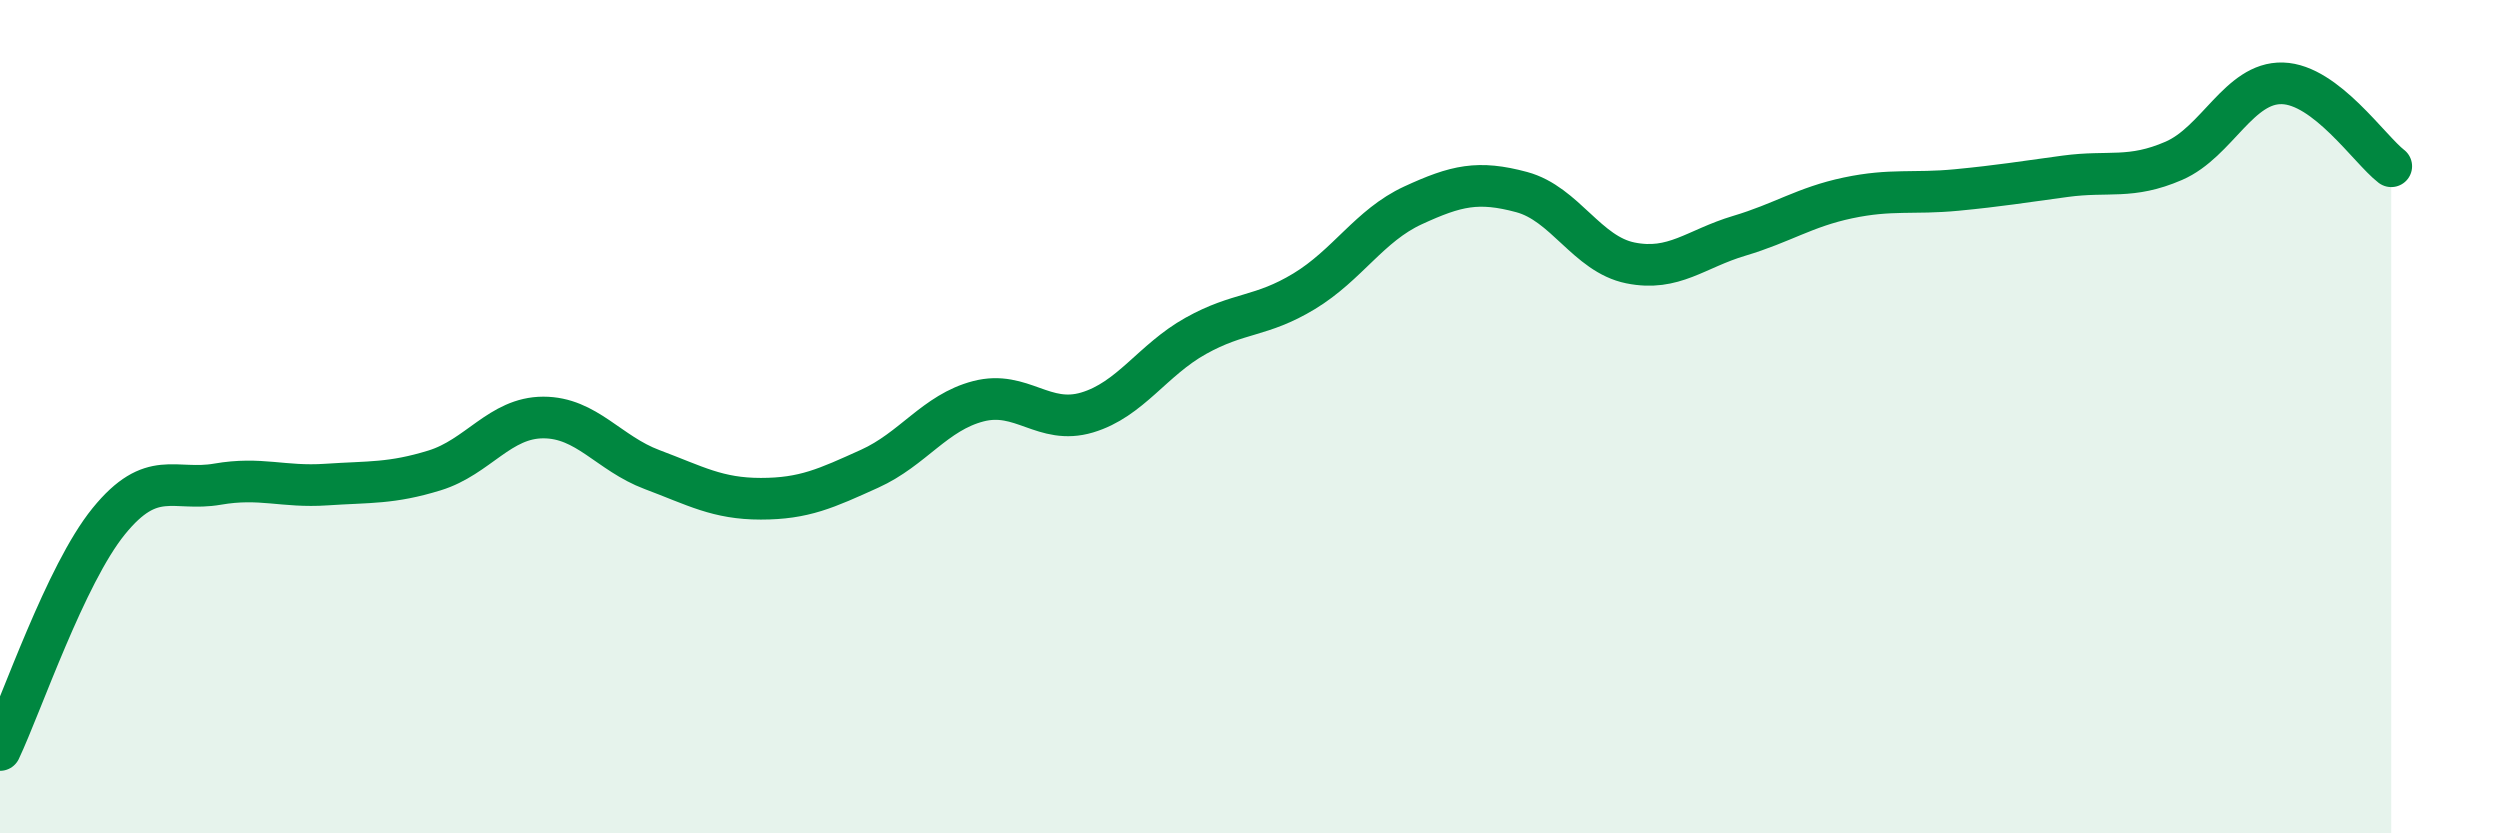 
    <svg width="60" height="20" viewBox="0 0 60 20" xmlns="http://www.w3.org/2000/svg">
      <path
        d="M 0,18 C 0.52,16.9 1.57,13.79 2.61,12.51 C 3.65,11.23 4.18,11.8 5.22,11.62 C 6.26,11.44 6.79,11.7 7.83,11.63 C 8.87,11.56 9.39,11.61 10.43,11.29 C 11.47,10.97 12,10.02 13.04,10.02 C 14.08,10.02 14.61,10.88 15.65,11.27 C 16.69,11.66 17.22,11.97 18.26,11.97 C 19.3,11.97 19.83,11.72 20.87,11.25 C 21.91,10.78 22.44,9.9 23.48,9.63 C 24.52,9.36 25.05,10.21 26.09,9.9 C 27.13,9.59 27.66,8.64 28.7,8.06 C 29.74,7.48 30.26,7.62 31.3,6.99 C 32.34,6.36 32.87,5.41 33.91,4.93 C 34.95,4.45 35.48,4.33 36.52,4.61 C 37.56,4.89 38.09,6.1 39.13,6.31 C 40.17,6.52 40.7,5.97 41.74,5.66 C 42.78,5.35 43.31,4.97 44.35,4.75 C 45.39,4.53 45.92,4.66 46.96,4.56 C 48,4.46 48.53,4.37 49.57,4.23 C 50.61,4.09 51.13,4.31 52.17,3.86 C 53.21,3.41 53.74,1.97 54.78,2 C 55.82,2.03 56.87,3.59 57.39,3.99L57.39 20L0 20Z"
        fill="#008740"
        opacity="0.1"
        stroke-linecap="round"
        stroke-linejoin="round"
      />
      <path
        d="M 0,18 C 0.52,16.9 1.57,13.79 2.61,12.51 C 3.65,11.23 4.18,11.8 5.22,11.62 C 6.26,11.44 6.79,11.7 7.83,11.63 C 8.87,11.56 9.39,11.61 10.43,11.29 C 11.47,10.97 12,10.02 13.04,10.02 C 14.08,10.02 14.61,10.88 15.65,11.27 C 16.69,11.66 17.22,11.97 18.26,11.97 C 19.3,11.97 19.83,11.72 20.87,11.25 C 21.91,10.78 22.44,9.9 23.48,9.63 C 24.52,9.36 25.05,10.21 26.09,9.9 C 27.13,9.59 27.66,8.64 28.7,8.06 C 29.74,7.48 30.26,7.62 31.3,6.99 C 32.34,6.36 32.87,5.41 33.91,4.93 C 34.95,4.45 35.48,4.33 36.52,4.61 C 37.56,4.89 38.09,6.1 39.13,6.31 C 40.17,6.52 40.7,5.97 41.74,5.66 C 42.78,5.35 43.31,4.97 44.35,4.75 C 45.39,4.53 45.92,4.66 46.96,4.56 C 48,4.46 48.53,4.37 49.57,4.23 C 50.61,4.09 51.13,4.31 52.17,3.86 C 53.21,3.41 53.74,1.97 54.78,2 C 55.82,2.03 56.87,3.59 57.39,3.99"
        stroke="#008740"
        stroke-width="1"
        fill="none"
        stroke-linecap="round"
        stroke-linejoin="round"
      />
    </svg>
  
